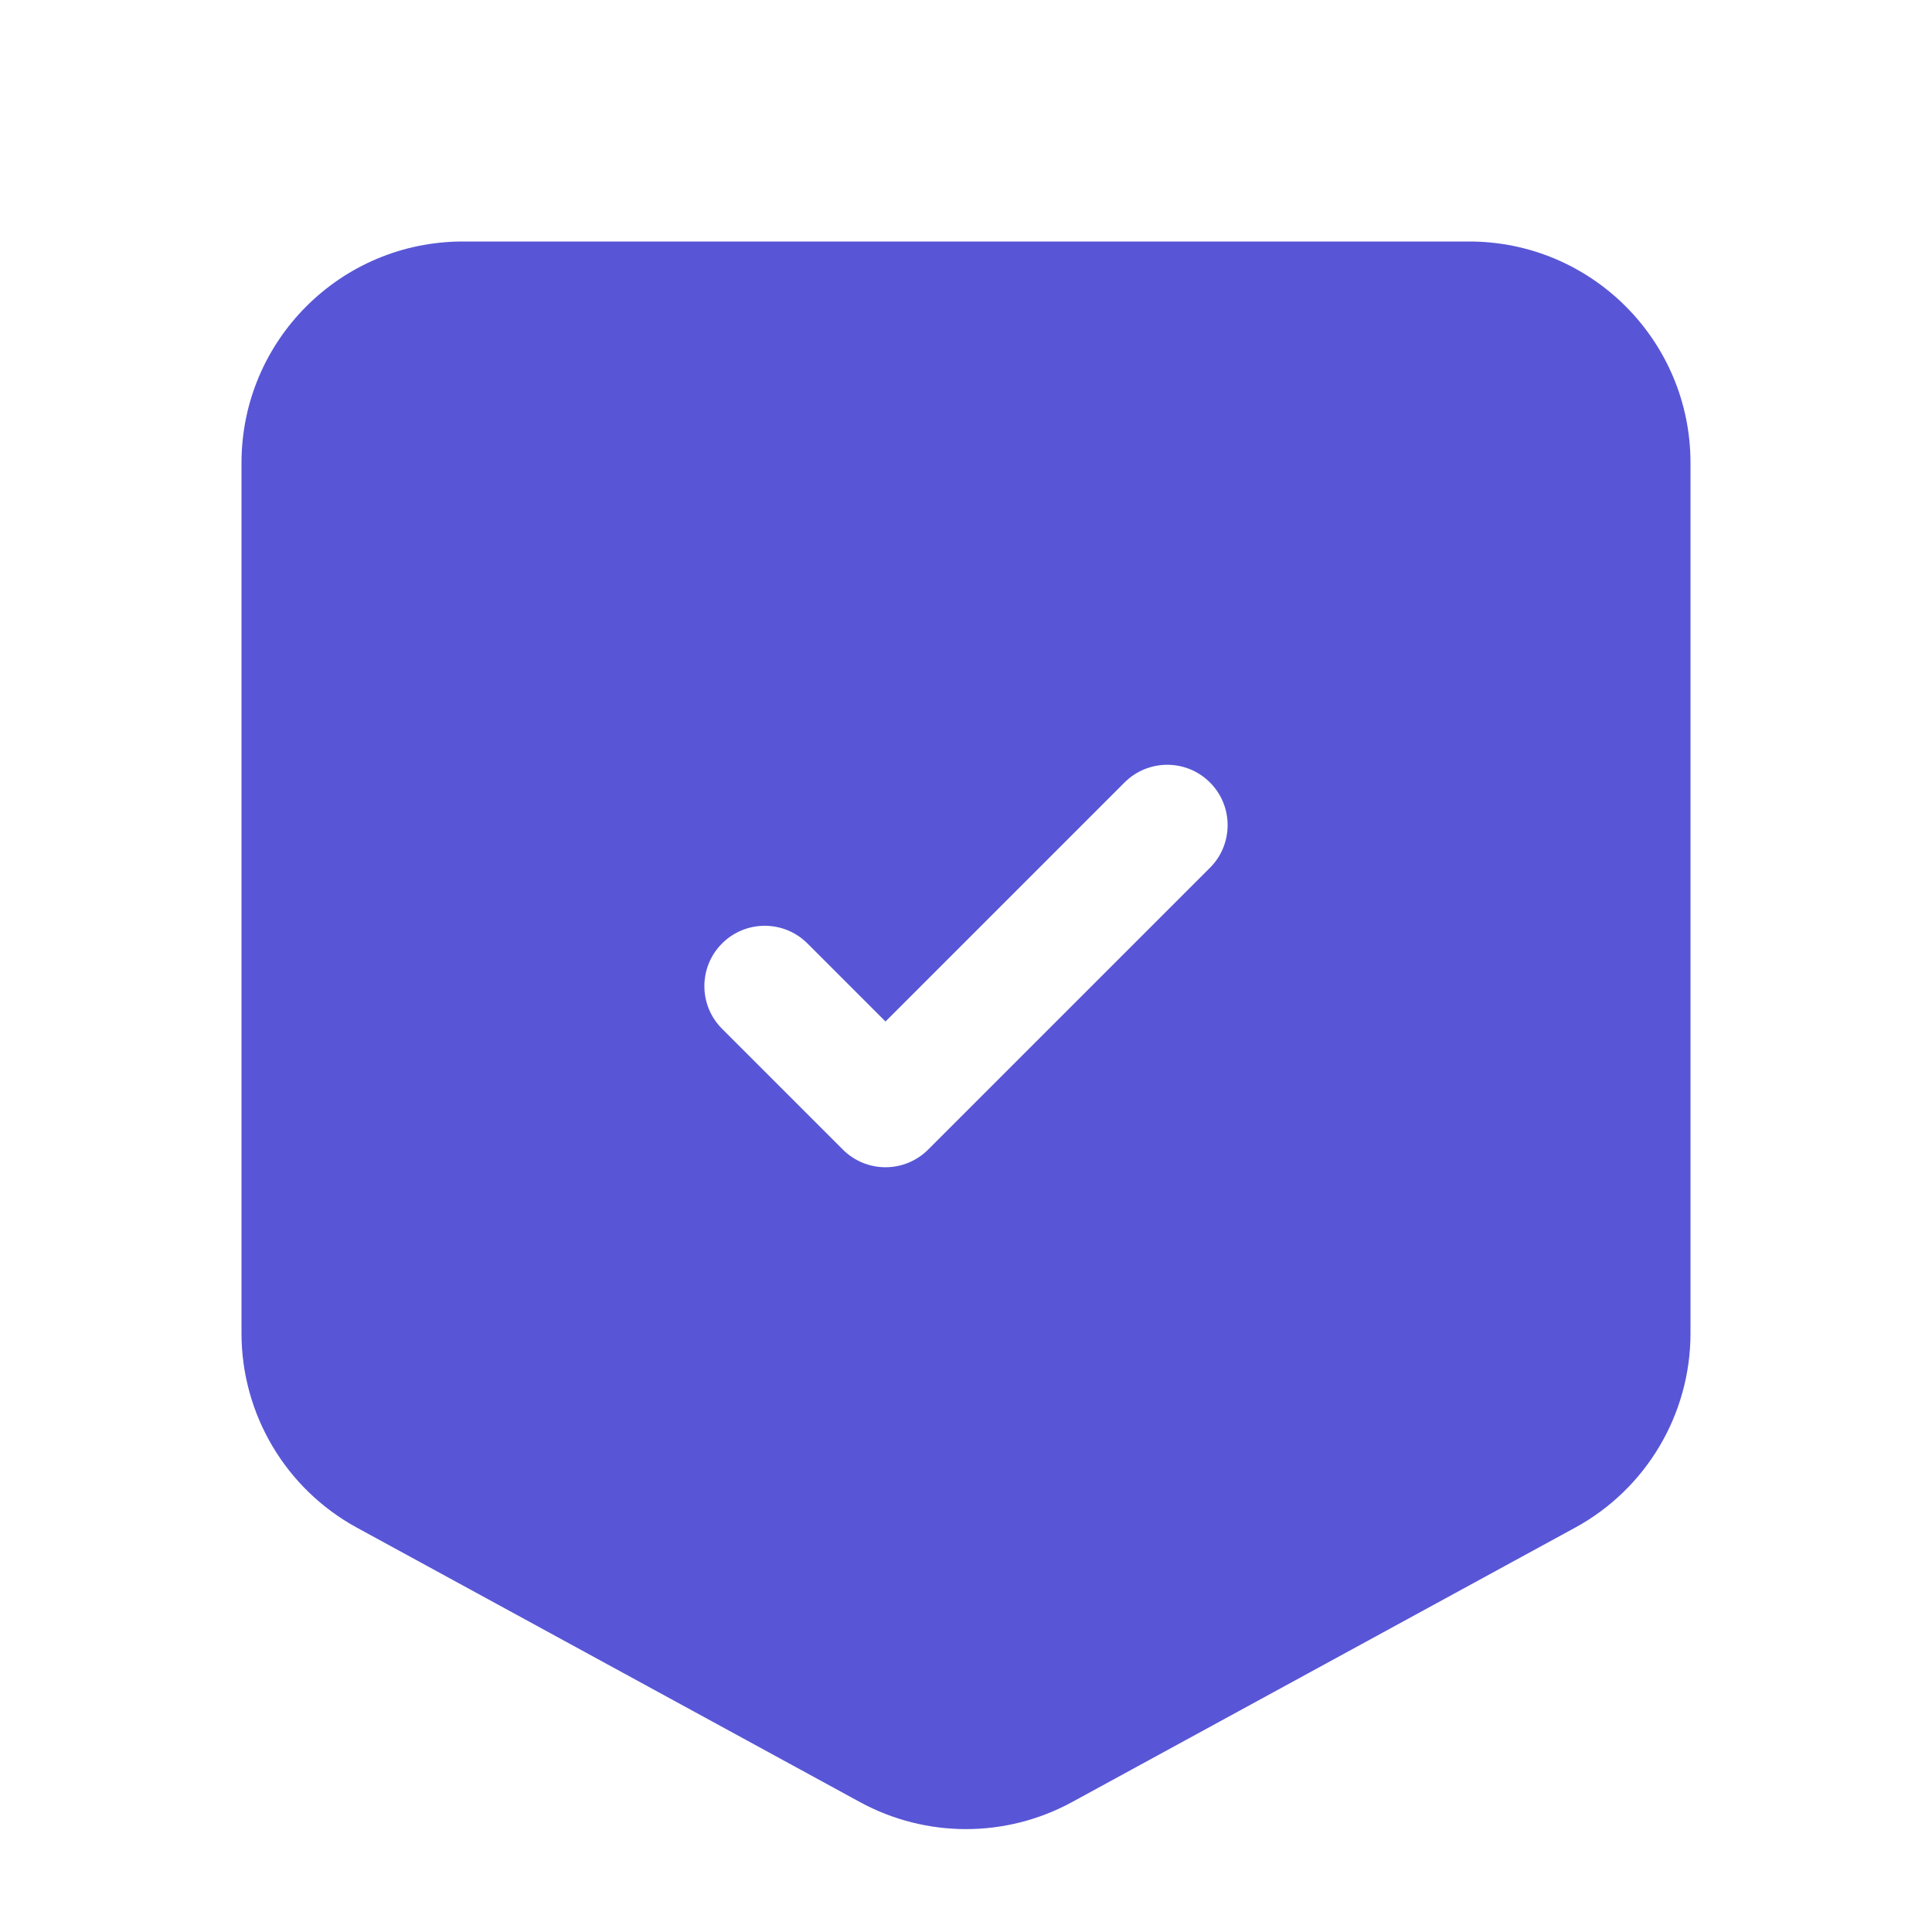 <svg width="30" height="30" viewBox="0 0 30 30" fill="none" xmlns="http://www.w3.org/2000/svg">
<path fill-rule="evenodd" clip-rule="evenodd" d="M3.75 7.188C3.75 5.289 5.289 3.75 7.188 3.75H22.812C24.711 3.75 26.25 5.289 26.25 7.188V20.703C26.25 21.961 25.563 23.119 24.459 23.721L16.646 27.983C15.62 28.542 14.38 28.542 13.354 27.983L5.541 23.721C4.437 23.119 3.75 21.961 3.75 20.703V7.188ZM18.788 13.475C19.154 13.109 19.154 12.516 18.788 12.15C18.422 11.784 17.828 11.784 17.462 12.15L13.75 15.862L12.538 14.65C12.172 14.284 11.578 14.284 11.212 14.65C10.846 15.016 10.846 15.609 11.212 15.975L13.087 17.85C13.263 18.026 13.501 18.125 13.75 18.125C13.999 18.125 14.237 18.026 14.413 17.85L18.788 13.475Z" fill="#5856D6"/>
</svg>
